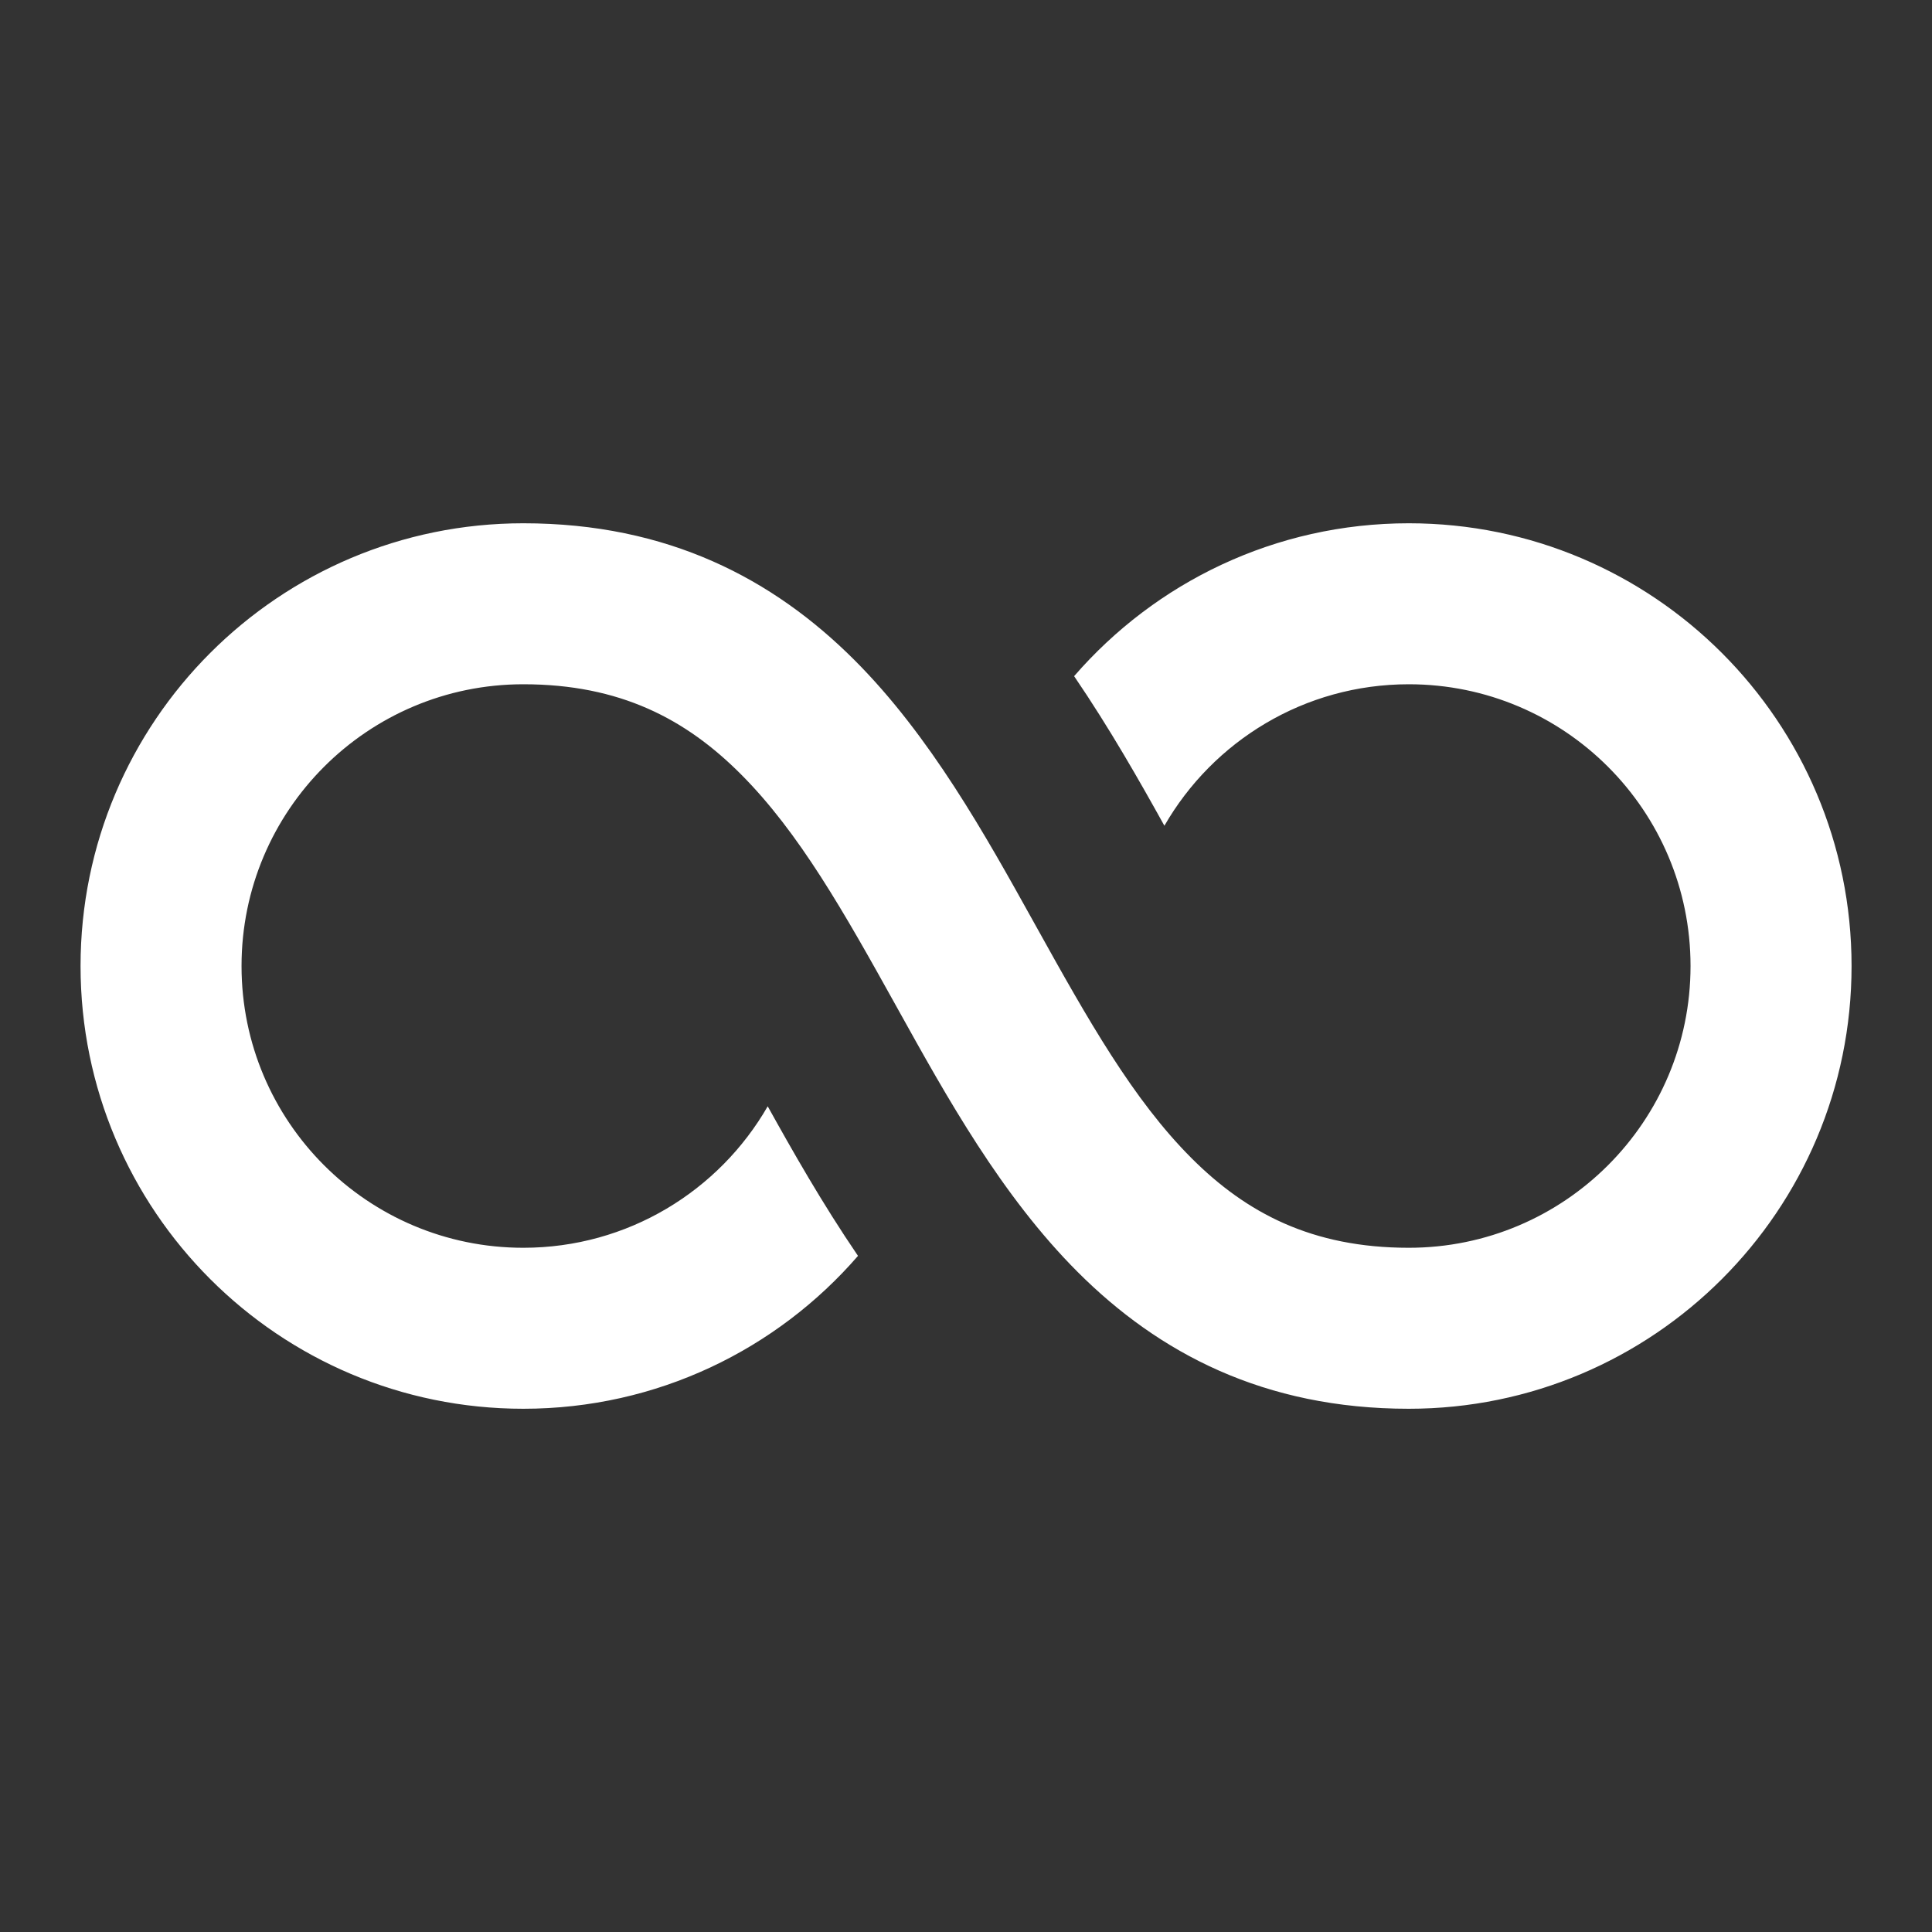 <svg width="52" height="52" viewBox="0 0 52 52" fill="none" xmlns="http://www.w3.org/2000/svg">
<rect x="0" y="0" width="52" height="52" fill="#333333" stroke="none"/>
<path d="M6.501 26.001C6.501 21.812 9.896 18.417 14.085 18.417C16.692 18.417 18.46 19.357 19.933 20.83C21.507 22.403 22.719 24.554 24.107 27.053L24.18 27.184C25.482 29.529 26.961 32.191 29.006 34.236C31.19 36.42 34.026 37.917 37.918 37.917C44.499 37.917 49.835 32.582 49.835 26.001C49.835 19.419 44.499 14.084 37.918 14.084C34.32 14.084 31.095 15.678 28.91 18.199C29.877 19.618 30.676 21.03 31.34 22.225C32.649 19.95 35.104 18.417 37.918 18.417C42.106 18.417 45.501 21.812 45.501 26.001C45.501 30.189 42.106 33.584 37.918 33.584C35.31 33.584 33.542 32.644 32.07 31.172C30.496 29.598 29.284 27.448 27.895 24.948L27.822 24.817C26.52 22.473 25.041 19.81 22.997 17.765C20.813 15.582 17.977 14.084 14.085 14.084C7.503 14.084 2.168 19.419 2.168 26.001C2.168 32.582 7.503 37.917 14.085 37.917C17.683 37.917 20.908 36.323 23.093 33.802C22.126 32.383 21.327 30.971 20.663 29.776C19.354 32.052 16.898 33.584 14.085 33.584C9.896 33.584 6.501 30.189 6.501 26.001Z" fill="white"/>
</svg>
